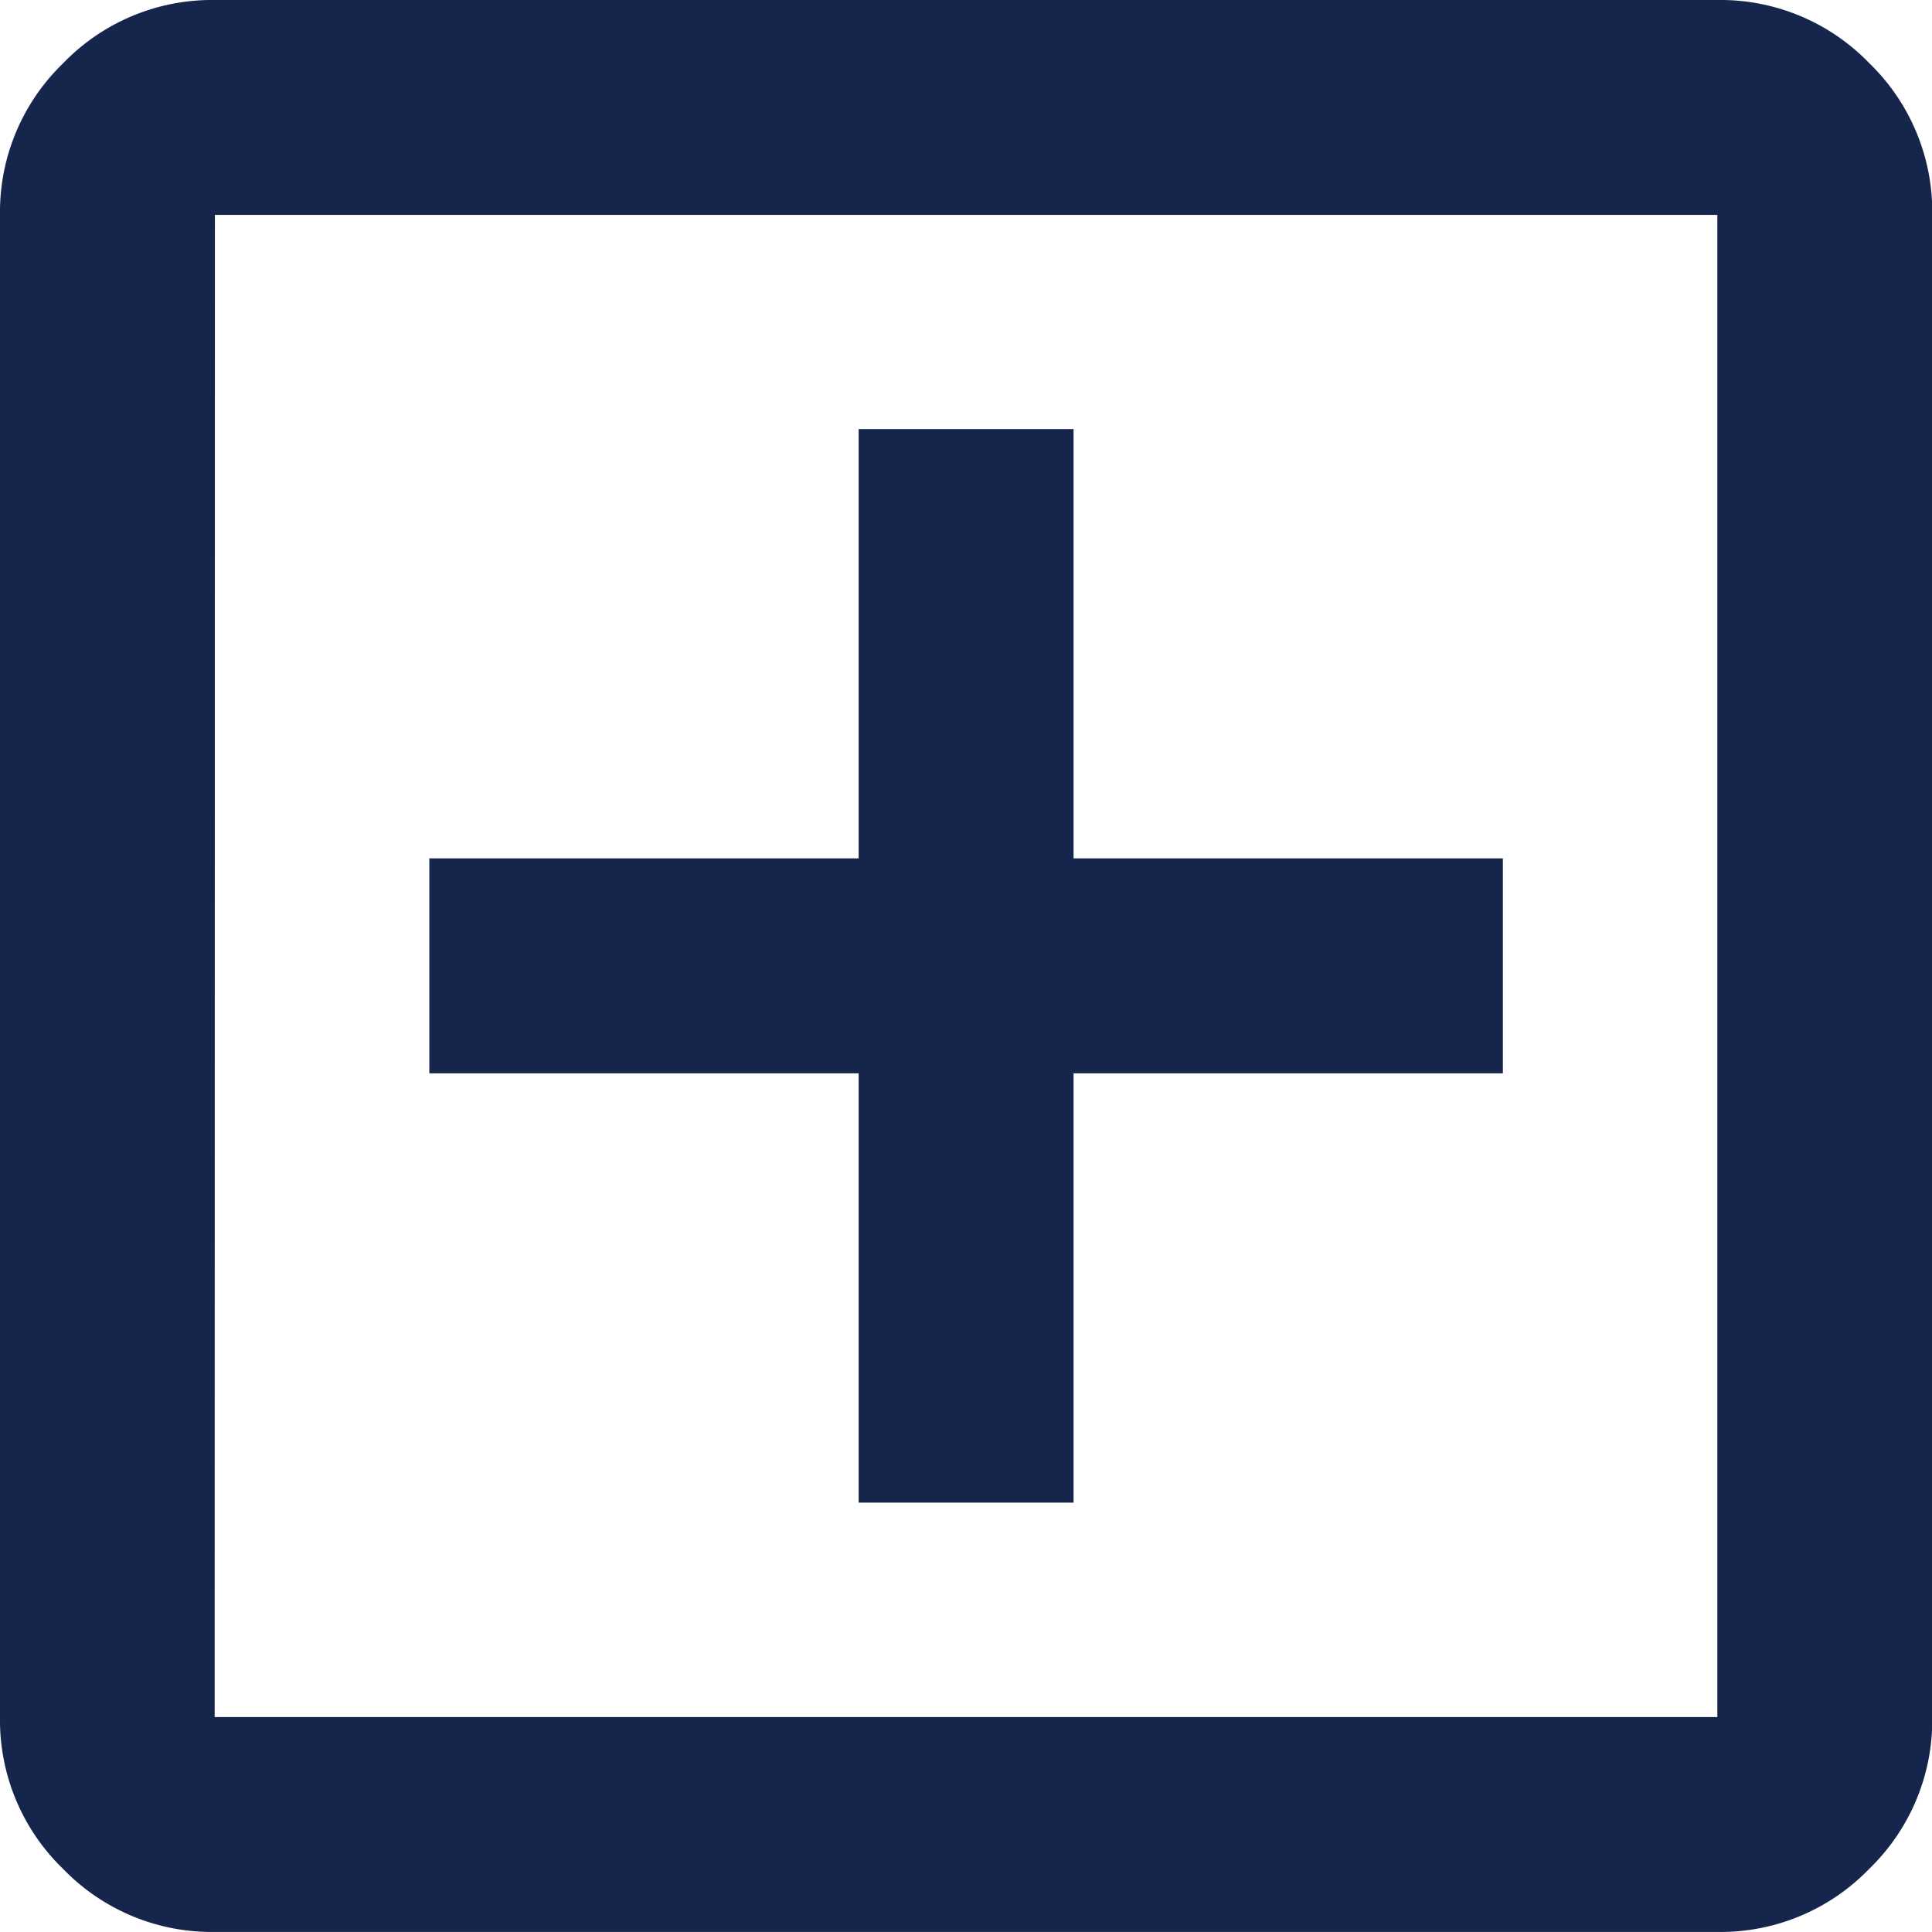 <svg xmlns="http://www.w3.org/2000/svg" width="38.656" height="38.656" viewBox="0 0 38.656 38.656">
  <path id="add_box_24dp_FFFFFF_FILL0_wght400_GRAD0_opsz24" d="M137.18-809.935h4.3v-8.59h8.59v-4.3h-8.59v-8.59h-4.3v8.59h-8.59v4.3h8.59Zm-12.885,8.59a4.136,4.136,0,0,1-3.033-1.262A4.136,4.136,0,0,1,120-805.639V-835.7a4.136,4.136,0,0,1,1.262-3.033A4.136,4.136,0,0,1,124.3-840h30.066a4.136,4.136,0,0,1,3.033,1.262,4.136,4.136,0,0,1,1.262,3.033v30.065a4.136,4.136,0,0,1-1.262,3.033,4.135,4.135,0,0,1-3.033,1.262Zm0-4.3h30.066V-835.7H124.3Zm0-30.065v0Z" transform="translate(-120 840)" fill="#16254c"/>
</svg>

